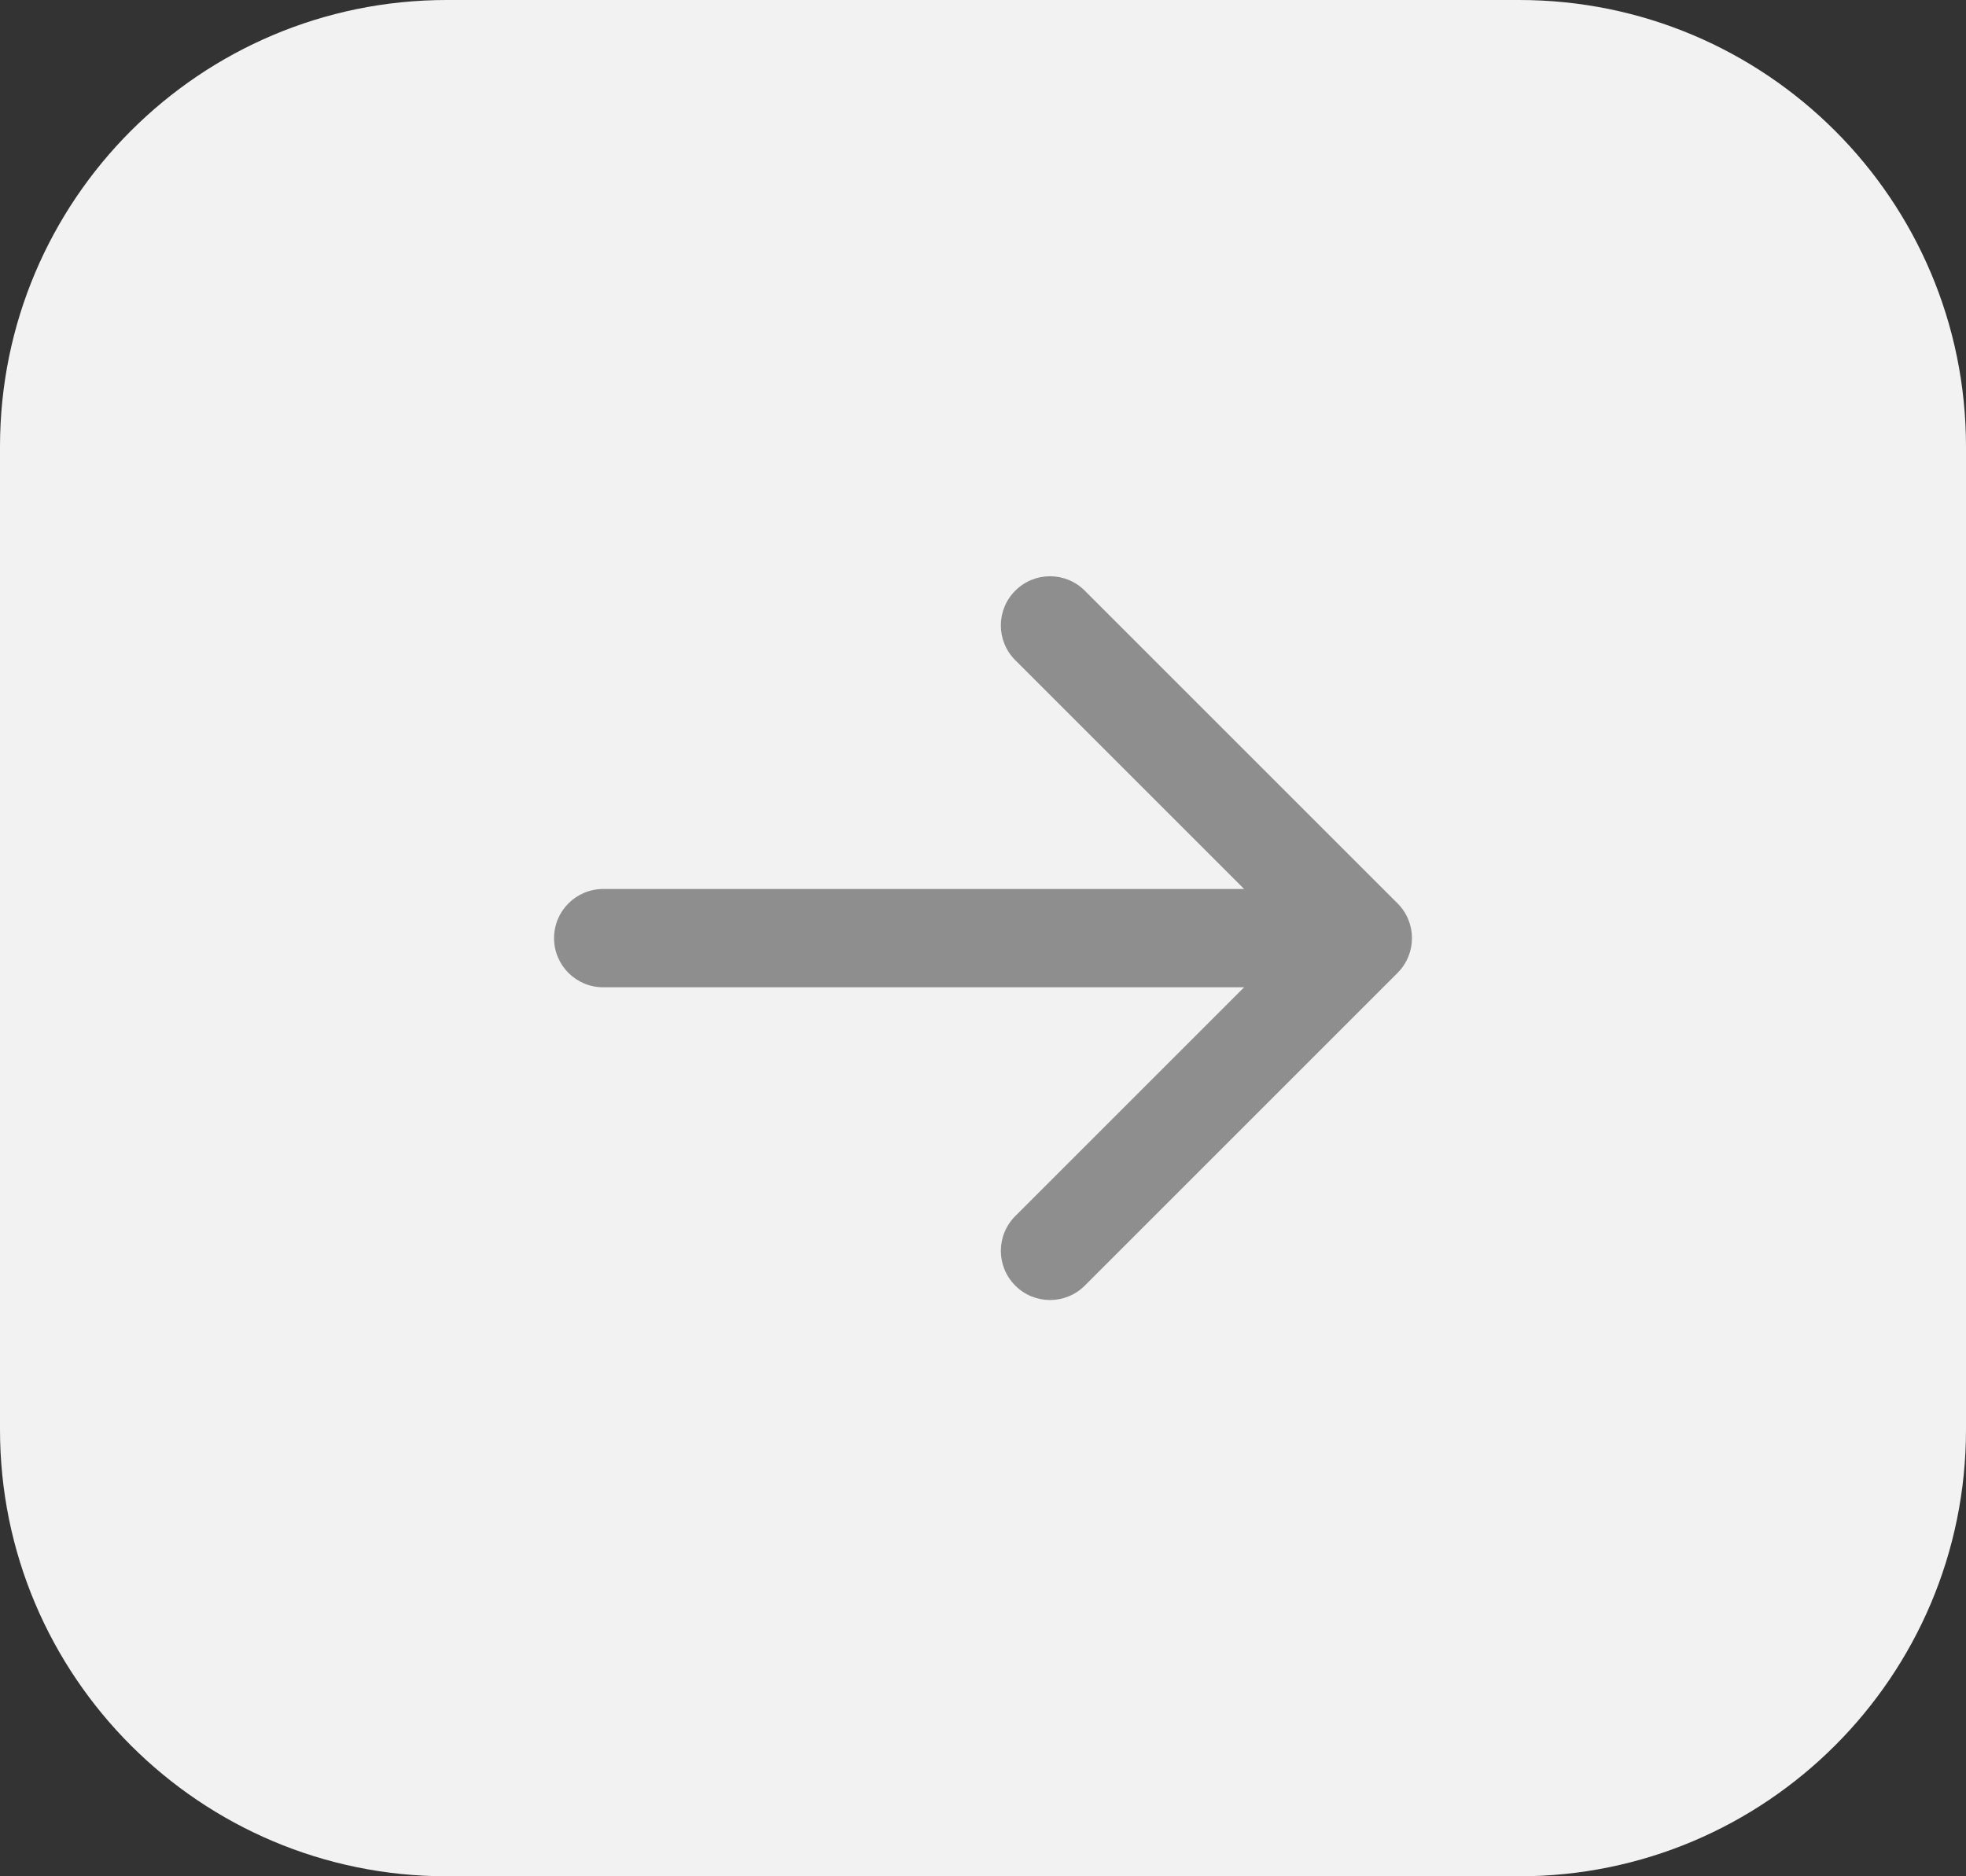 <svg width="22" height="21" viewBox="0 0 22 21" fill="none" xmlns="http://www.w3.org/2000/svg">
<rect x="0" y="0" width="22" height="21" fill="#333333" stroke="none"/>
<path d="M0 5C0 2.239 2.239 0 5 0H17C19.761 0 22 2.239 22 5V16C22 18.761 19.761 21 17 21H5C2.239 21 0 18.761 0 16V5Z" fill="#F2F2F2"/>
<path d="M15.25 10.5L15.639 10.889C15.854 10.674 15.854 10.326 15.639 10.111L15.25 10.5ZM6.75 9.95C6.446 9.95 6.2 10.196 6.2 10.5C6.2 10.804 6.446 11.05 6.75 11.05V9.95ZM12.139 6.611C11.924 6.396 11.576 6.396 11.361 6.611C11.146 6.826 11.146 7.174 11.361 7.389L12.139 6.611ZM11.361 13.611C11.146 13.826 11.146 14.174 11.361 14.389C11.576 14.604 11.924 14.604 12.139 14.389L11.361 13.611ZM15.25 9.95H6.75V11.05H15.25V9.95ZM15.639 10.111L12.139 6.611L11.361 7.389L14.861 10.889L15.639 10.111ZM14.861 10.111L11.361 13.611L12.139 14.389L15.639 10.889L14.861 10.111Z" fill="#8E8E8E"/>
</svg>

